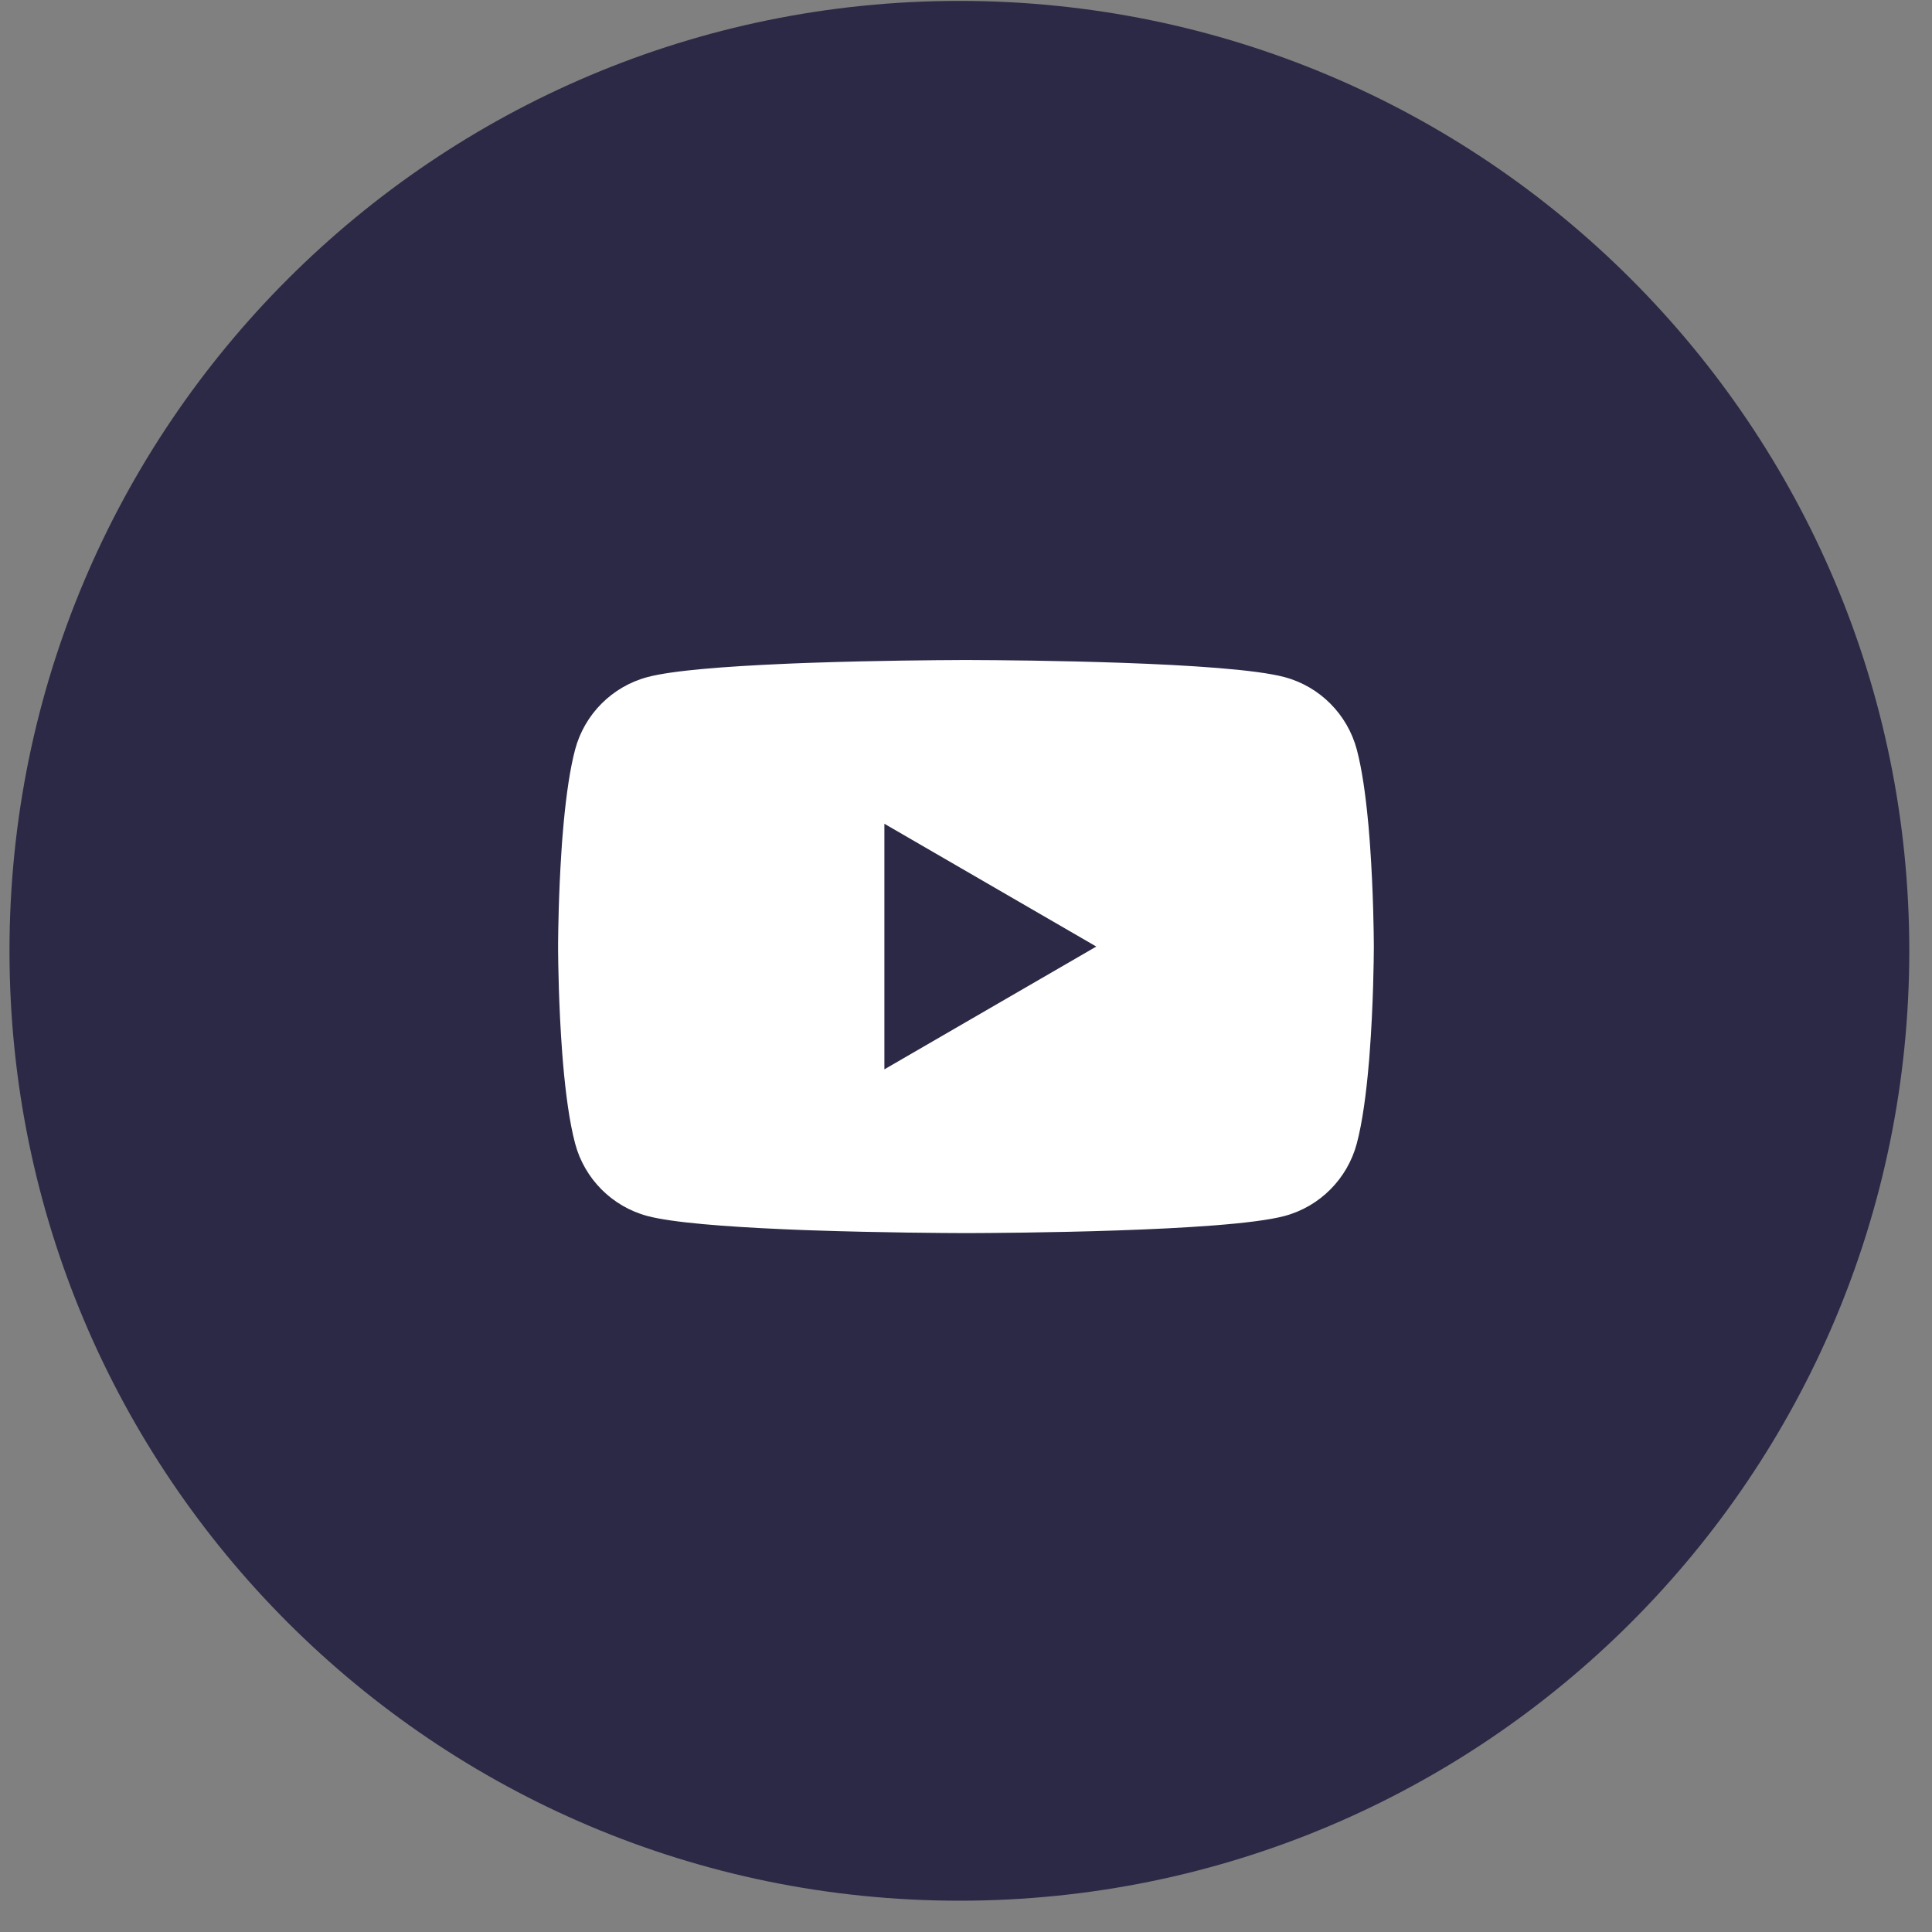 <svg width="45" height="45" viewBox="0 0 45 45" fill="none" xmlns="http://www.w3.org/2000/svg">
<rect x="0" y="0" width="45" height="45" fill="#808080" stroke="none"/>
<g clip-path="url(#clip0_3619_929)">
<path d="M22.346 44.271C34.565 44.271 44.471 34.365 44.471 22.146C44.471 9.927 34.565 0.021 22.346 0.021C10.127 0.021 0.221 9.927 0.221 22.146C0.221 34.365 10.127 44.271 22.346 44.271Z" fill="#2C2946"/>
<path d="M22.561 15.373C22.567 15.373 22.575 15.373 22.583 15.373L22.667 15.374C23.642 15.377 28.589 15.413 29.922 15.772C30.74 15.991 31.383 16.637 31.602 17.457C31.722 17.908 31.806 18.507 31.864 19.123L31.876 19.246C31.885 19.349 31.893 19.453 31.901 19.555L31.91 19.678C31.988 20.764 31.998 21.78 31.999 22.002L31.999 22.032C31.999 22.035 31.999 22.038 31.999 22.038V22.055C31.999 22.055 31.999 22.059 31.999 22.062L31.999 22.092C31.998 22.322 31.988 23.408 31.901 24.538L31.892 24.662L31.881 24.786C31.822 25.466 31.734 26.141 31.602 26.636C31.383 27.457 30.74 28.103 29.922 28.322C28.544 28.693 23.309 28.719 22.583 28.721L22.527 28.721C22.522 28.721 22.518 28.721 22.515 28.721L22.492 28.721C22.492 28.721 22.486 28.721 22.483 28.721L22.415 28.721C22.048 28.72 20.529 28.712 18.939 28.658L18.736 28.651C18.702 28.649 18.668 28.648 18.634 28.647L18.43 28.639L18.227 28.63C16.91 28.572 15.653 28.477 15.076 28.322C14.258 28.103 13.614 27.457 13.396 26.636C13.264 26.141 13.175 25.466 13.116 24.786L13.106 24.662L13.096 24.538C13.013 23.449 13.001 22.401 12.999 22.12L12.999 22.08C12.999 22.076 12.999 22.073 12.999 22.07V22.024C12.999 22.021 12.999 22.017 12.999 22.014L12.999 21.974C13.001 21.719 13.011 20.836 13.075 19.862L13.083 19.74C13.084 19.719 13.086 19.699 13.087 19.678L13.096 19.555C13.104 19.453 13.113 19.349 13.122 19.246L13.133 19.123C13.192 18.507 13.276 17.908 13.396 17.457C13.614 16.637 14.258 15.991 15.076 15.772C15.653 15.616 16.91 15.522 18.227 15.464L18.43 15.455L18.634 15.447C18.668 15.446 18.702 15.444 18.736 15.443L18.939 15.436C20.428 15.385 21.854 15.376 22.331 15.374L22.415 15.373C22.423 15.373 22.43 15.373 22.437 15.373H22.561ZM20.599 19.187V24.907L25.535 22.047L20.599 19.187Z" fill="white"/>
</g>
<defs>
<clipPath id="clip0_3619_929">
<rect width="45" height="45" fill="white"/>
</clipPath>
</defs>
</svg>
